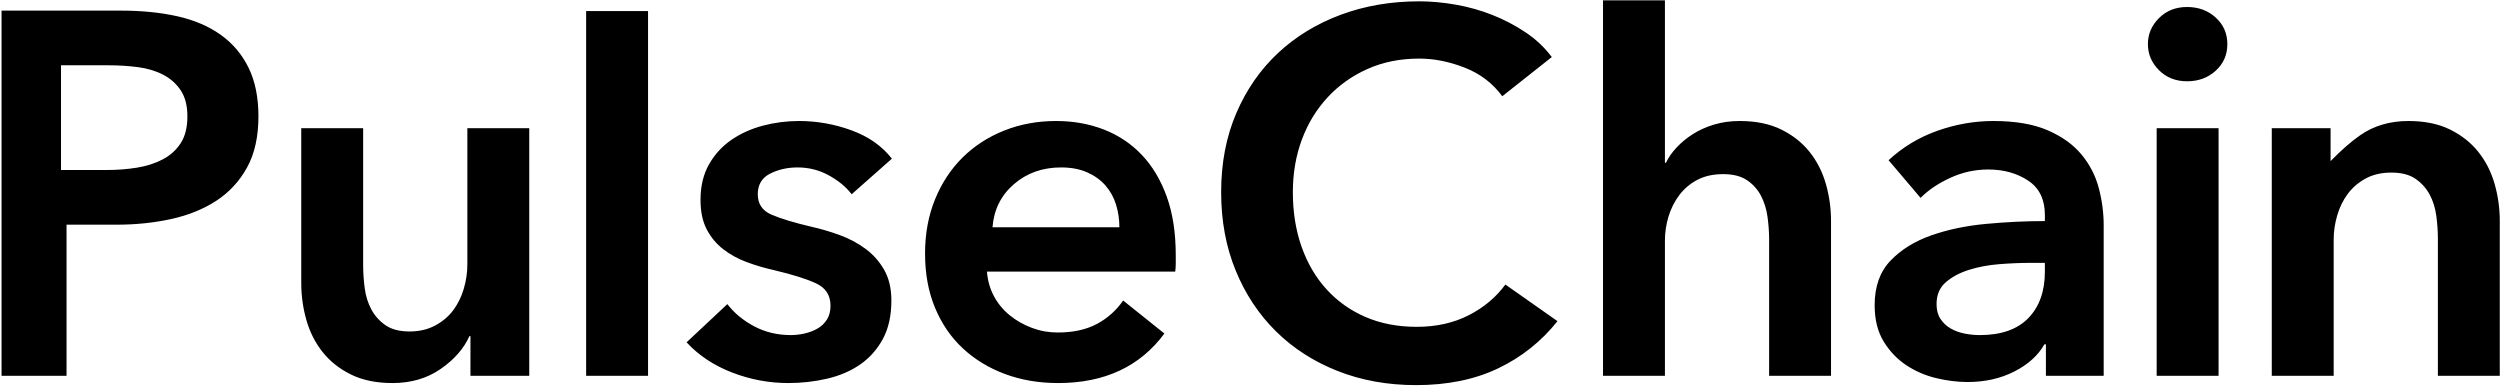 <?xml version="1.0" encoding="UTF-8"?>
<svg width="1357px" height="210px" viewBox="0 0 1357 210" version="1.1" xmlns="http://www.w3.org/2000/svg" xmlns:xlink="http://www.w3.org/1999/xlink">
    <title>PulseChain</title>
    <g id="Page-1" stroke="none" stroke-width="1" fill="none" fill-rule="evenodd">
        <path d="M36.12,204 L36.12,121.96 L63.28,121.96 C73.733,121.96 83.627,120.933 92.96,118.88 C102.293,116.827 110.46,113.513 117.46,108.94 C124.46,104.367 130.013,98.347 134.12,90.88 C138.227,83.413 140.28,74.173 140.28,63.16 C140.28,52.893 138.507,44.12 134.96,36.84 C131.413,29.56 126.373,23.587 119.84,18.92 C113.307,14.253 105.467,10.893 96.32,8.84 C87.173,6.787 76.907,5.76 65.52,5.76 L65.52,5.76 L0.84,5.76 L0.84,204 L36.12,204 Z M57.76,92.28 L33.12,92.28 L33.12,35.44 L58.88,35.44 C64.293,35.44 69.567,35.767 74.7,36.42 C79.833,37.073 84.407,38.427 88.42,40.48 C92.433,42.533 95.653,45.38 98.08,49.02 C100.507,52.66 101.72,57.373 101.72,63.16 C101.72,69.133 100.507,73.987 98.08,77.72 C95.653,81.453 92.387,84.393 88.28,86.54 C84.173,88.687 79.507,90.18 74.28,91.02 C69.053,91.86 63.547,92.28 57.76,92.28 L57.76,92.28 Z M213.08,207.92 C223.16,207.92 231.887,205.353 239.26,200.22 C246.633,195.087 251.813,189.16 254.8,182.44 L254.8,182.44 L255.36,182.44 L255.36,204 L287.28,204 L287.28,69.6 L253.68,69.6 L253.68,143.52 C253.68,148 253.027,152.433 251.72,156.82 C250.413,161.207 248.5,165.08 245.98,168.44 C243.46,171.8 240.193,174.553 236.18,176.7 C232.167,178.847 227.547,179.92 222.32,179.92 C216.907,179.92 212.567,178.8 209.3,176.56 C206.033,174.32 203.467,171.473 201.6,168.02 C199.733,164.567 198.52,160.693 197.96,156.4 C197.4,152.107 197.12,148 197.12,144.08 L197.12,144.08 L197.12,69.6 L163.52,69.6 L163.52,153.6 C163.52,160.507 164.453,167.227 166.32,173.76 C168.187,180.293 171.127,186.08 175.14,191.12 C179.153,196.16 184.287,200.22 190.54,203.3 C196.793,206.38 204.307,207.92 213.08,207.92 Z M351.76,204 L351.76,6 L318.16,6 L318.16,204 L351.76,204 Z M427.84,207.92 C435.12,207.92 442.167,207.127 448.98,205.54 C455.793,203.953 461.767,201.387 466.9,197.84 C472.033,194.293 476.14,189.673 479.22,183.98 C482.3,178.287 483.84,171.333 483.84,163.12 C483.84,156.587 482.533,151.033 479.92,146.46 C477.307,141.887 473.9,138.06 469.7,134.98 C465.5,131.9 460.833,129.427 455.7,127.56 C450.567,125.693 445.48,124.2 440.44,123.08 C430.92,120.84 423.687,118.647 418.74,116.5 C413.793,114.353 411.32,110.667 411.32,105.44 C411.32,100.213 413.56,96.48 418.04,94.24 C422.52,92 427.467,90.88 432.88,90.88 C439.04,90.88 444.733,92.327 449.96,95.22 C455.187,98.113 459.293,101.52 462.28,105.44 L462.28,105.44 L484.12,86.12 C478.707,79.213 471.38,74.08 462.14,70.72 C452.9,67.36 443.427,65.68 433.72,65.68 C427,65.68 420.467,66.52 414.12,68.2 C407.773,69.88 402.08,72.447 397.04,75.9 C392,79.353 387.94,83.787 384.86,89.2 C381.78,94.613 380.24,101.053 380.24,108.52 C380.24,114.867 381.36,120.187 383.6,124.48 C385.84,128.773 388.827,132.367 392.56,135.26 C396.293,138.153 400.54,140.487 405.3,142.26 C410.06,144.033 414.96,145.48 420,146.6 C430.267,149.027 437.967,151.453 443.1,153.88 C448.233,156.307 450.8,160.32 450.8,165.92 C450.8,168.907 450.147,171.427 448.84,173.48 C447.533,175.533 445.807,177.167 443.66,178.38 C441.513,179.593 439.18,180.48 436.66,181.04 C434.14,181.6 431.667,181.88 429.24,181.88 C421.96,181.88 415.333,180.293 409.36,177.12 C403.387,173.947 398.533,169.933 394.8,165.08 L394.8,165.08 L372.68,185.8 C379.213,192.893 387.427,198.353 397.32,202.18 C407.213,206.007 417.387,207.92 427.84,207.92 Z M574.36,207.92 C599.56,207.92 618.787,198.96 632.04,181.04 L632.04,181.04 L609.64,163.12 C605.907,168.533 601.147,172.78 595.36,175.86 C589.573,178.94 582.48,180.48 574.08,180.48 C569.227,180.48 564.56,179.64 560.08,177.96 C555.6,176.28 551.587,173.993 548.04,171.1 C544.493,168.207 541.647,164.753 539.5,160.74 C537.353,156.727 536.093,152.293 535.72,147.44 L535.72,147.44 L637.92,147.44 C638.107,145.947 638.2,144.453 638.2,142.96 L638.2,142.96 L638.2,138.48 C638.2,126.347 636.567,115.753 633.3,106.7 C630.033,97.647 625.507,90.087 619.72,84.02 C613.933,77.953 607.073,73.38 599.14,70.3 C591.207,67.22 582.573,65.68 573.24,65.68 C563.16,65.68 553.78,67.407 545.1,70.86 C536.42,74.313 528.907,79.167 522.56,85.42 C516.213,91.673 511.22,99.233 507.58,108.1 C503.94,116.967 502.12,126.813 502.12,137.64 C502.12,148.653 503.94,158.5 507.58,167.18 C511.22,175.86 516.26,183.187 522.7,189.16 C529.14,195.133 536.747,199.753 545.52,203.02 C554.293,206.287 563.907,207.92 574.36,207.92 Z M607.6,123.36 L538.72,123.36 C539.467,113.84 543.34,106.047 550.34,99.98 C557.34,93.913 565.88,90.88 575.96,90.88 C581.373,90.88 586.087,91.767 590.1,93.54 C594.113,95.313 597.427,97.693 600.04,100.68 C602.653,103.667 604.567,107.12 605.78,111.04 C606.993,114.96 607.6,119.067 607.6,123.36 L607.6,123.36 Z M768.68,209.04 C785.667,209.04 800.507,206.007 813.2,199.94 C825.893,193.873 836.627,185.333 845.4,174.32 L845.4,174.32 L817.12,154.44 C812.08,161.347 805.453,166.9 797.24,171.1 C789.027,175.3 779.6,177.4 768.96,177.4 C758.693,177.4 749.453,175.627 741.24,172.08 C733.027,168.533 725.98,163.54 720.1,157.1 C714.22,150.66 709.693,142.96 706.52,134 C703.347,125.04 701.76,115.147 701.76,104.32 C701.76,94.053 703.393,84.533 706.66,75.76 C709.927,66.987 714.593,59.333 720.66,52.8 C726.727,46.267 733.96,41.133 742.36,37.4 C750.76,33.667 760.093,31.8 770.36,31.8 C778.387,31.8 786.6,33.433 795,36.7 C803.4,39.967 810.213,45.147 815.44,52.24 L815.44,52.24 L842.32,30.96 C838.4,25.733 833.64,21.253 828.04,17.52 C822.44,13.787 816.467,10.66 810.12,8.14 C803.773,5.62 797.147,3.753 790.24,2.54 C783.333,1.327 776.707,0.72 770.36,0.72 C755.053,0.72 740.867,3.147 727.8,8 C714.733,12.853 703.393,19.76 693.78,28.72 C684.167,37.68 676.607,48.553 671.1,61.34 C665.593,74.127 662.84,88.453 662.84,104.32 C662.84,119.813 665.453,133.953 670.68,146.74 C675.907,159.527 683.187,170.54 692.52,179.78 C701.853,189.02 713.007,196.207 725.98,201.34 C738.953,206.473 753.187,209.04 768.68,209.04 Z M903.72,204 L903.72,130.64 C903.72,126.16 904.373,121.773 905.68,117.48 C906.987,113.187 908.947,109.313 911.56,105.86 C914.173,102.407 917.44,99.653 921.36,97.6 C925.28,95.547 929.947,94.52 935.36,94.52 C940.773,94.52 945.113,95.64 948.38,97.88 C951.647,100.12 954.167,102.967 955.94,106.42 C957.713,109.873 958.88,113.7 959.44,117.9 C960,122.1 960.28,126.16 960.28,130.08 L960.28,204 L993.88,204 L993.88,120 C993.88,113.093 992.947,106.373 991.08,99.84 C989.213,93.307 986.273,87.52 982.26,82.48 C978.247,77.44 973.113,73.38 966.86,70.3 C960.607,67.22 953.093,65.68 944.32,65.68 C939.28,65.68 934.613,66.333 930.32,67.64 C926.027,68.947 922.2,70.673 918.84,72.82 C915.48,74.967 912.54,77.393 910.02,80.1 C907.5,82.807 905.587,85.56 904.28,88.36 L903.72,88.36 L903.72,0.193 L870.12,0.193 L870.12,204 L903.72,204 Z M1067.96,207.36 C1077.48,207.36 1085.973,205.447 1093.44,201.62 C1100.907,197.793 1106.32,192.893 1109.68,186.92 L1110.52,186.92 L1110.52,204 L1141.88,204 L1141.88,122.24 C1141.88,115.52 1140.993,108.8 1139.22,102.08 C1137.447,95.36 1134.32,89.293 1129.84,83.88 C1125.36,78.467 1119.247,74.08 1111.5,70.72 C1103.753,67.36 1093.907,65.68 1081.96,65.68 C1071.693,65.68 1061.567,67.453 1051.58,71 C1041.593,74.547 1032.773,79.867 1025.12,86.96 L1042.48,107.4 C1046.773,103.107 1052.187,99.467 1058.72,96.48 C1065.253,93.493 1072.067,92 1079.16,92 C1087.56,92 1094.793,94.007 1100.86,98.02 C1106.927,102.033 1109.96,108.24 1109.96,116.64 L1109.96,120 C1099.507,120 1088.82,120.513 1077.9,121.54 C1066.98,122.567 1057.04,124.667 1048.08,127.84 C1039.12,131.013 1031.793,135.587 1026.1,141.56 C1020.407,147.533 1017.56,155.56 1017.56,165.64 C1017.56,173.48 1019.193,180.06 1022.46,185.38 C1025.727,190.7 1029.833,194.993 1034.78,198.26 C1039.727,201.527 1045.14,203.86 1051.02,205.26 C1056.9,206.66 1062.547,207.36 1067.96,207.36 Z M1074.68,181.88 C1071.88,181.88 1069.08,181.6 1066.28,181.04 C1063.48,180.48 1060.96,179.547 1058.72,178.24 C1056.48,176.933 1054.66,175.207 1053.26,173.06 C1051.86,170.913 1051.16,168.253 1051.16,165.08 C1051.16,160.04 1052.84,156.073 1056.2,153.18 C1059.56,150.287 1063.76,148.047 1068.8,146.46 C1073.84,144.873 1079.347,143.847 1085.32,143.38 C1091.293,142.913 1096.987,142.68 1102.4,142.68 L1102.4,142.68 L1109.96,142.68 L1109.96,147.44 C1109.96,158.08 1106.973,166.48 1101,172.64 C1095.027,178.8 1086.253,181.88 1074.68,181.88 Z M1187.16,44.12 C1193.32,44.12 1198.5,42.207 1202.7,38.38 C1206.9,34.553 1209,29.747 1209,23.96 C1209,18.173 1206.9,13.367 1202.7,9.54 C1198.5,5.713 1193.32,3.8 1187.16,3.8 C1181,3.8 1175.913,5.807 1171.9,9.82 C1167.887,13.833 1165.88,18.547 1165.88,23.96 C1165.88,29.373 1167.887,34.087 1171.9,38.1 C1175.913,42.113 1181,44.12 1187.16,44.12 Z M1204.24,204 L1204.24,69.6 L1170.64,69.6 L1170.64,204 L1204.24,204 Z M1266.72,204 L1266.72,130.08 C1266.72,125.6 1267.373,121.167 1268.68,116.78 C1269.987,112.393 1271.9,108.52 1274.42,105.16 C1276.94,101.8 1280.16,99.047 1284.08,96.9 C1288,94.753 1292.667,93.68 1298.08,93.68 C1303.493,93.68 1307.833,94.8 1311.1,97.04 C1314.367,99.28 1316.933,102.127 1318.8,105.58 C1320.667,109.033 1321.88,112.907 1322.44,117.2 C1323,121.493 1323.28,125.6 1323.28,129.52 L1323.28,204 L1356.88,204 L1356.88,120 C1356.88,113.093 1355.947,106.373 1354.08,99.84 C1352.213,93.307 1349.273,87.52 1345.26,82.48 C1341.247,77.44 1336.113,73.38 1329.86,70.3 C1323.607,67.22 1316.093,65.68 1307.32,65.68 C1297.24,65.68 1288.513,68.247 1281.14,73.38 C1276.224,76.802 1270.858,81.494 1265.04,87.456 L1265.04,69.6 L1233.12,69.6 L1233.12,204 L1266.72,204 Z" id="PulseChain" fill="#000000" fill-rule="nonzero"></path>
    </g>
</svg>